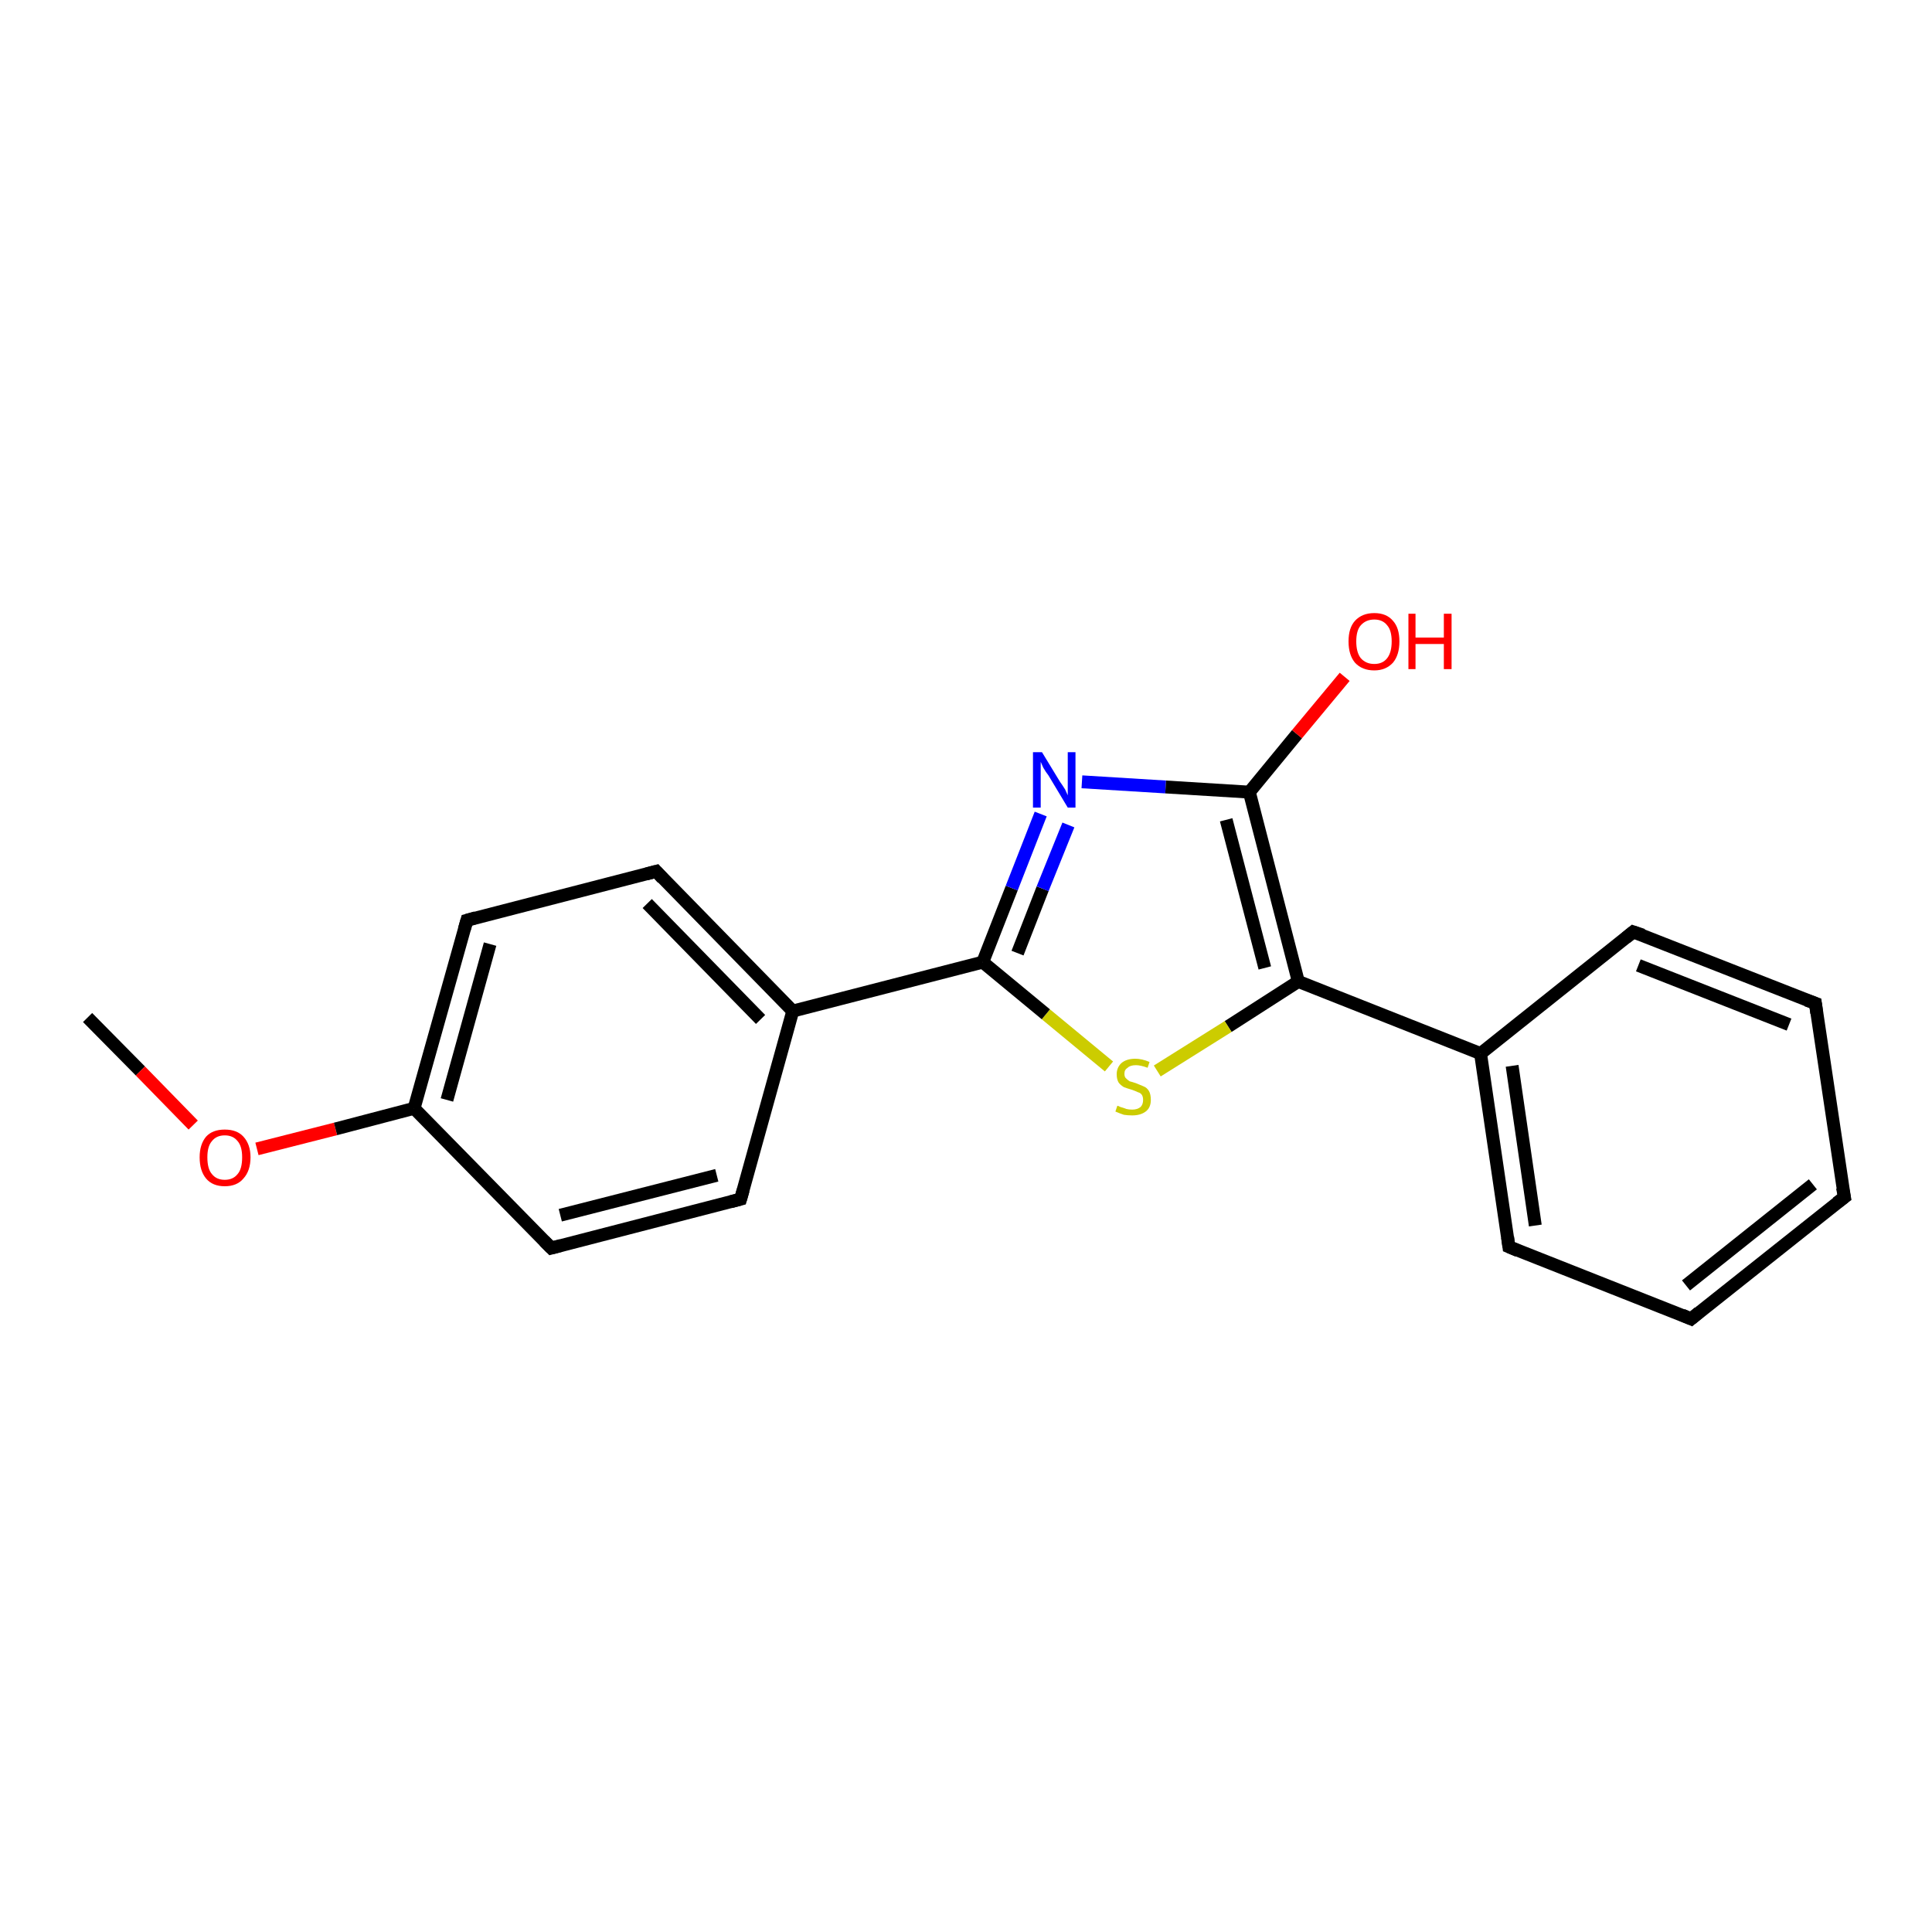 <?xml version='1.0' encoding='iso-8859-1'?>
<svg version='1.1' baseProfile='full'
              xmlns='http://www.w3.org/2000/svg'
                      xmlns:rdkit='http://www.rdkit.org/xml'
                      xmlns:xlink='http://www.w3.org/1999/xlink'
                  xml:space='preserve'
width='300px' height='300px' viewBox='0 0 300 300'>
<!-- END OF HEADER -->
<rect style='opacity:1.0;fill:#FFFFFF;stroke:none' width='300.0' height='300.0' x='0.0' y='0.0'> </rect>
<path class='bond-0 atom-0 atom-1' d='M 13.6,158.0 L 21.8,166.3' style='fill:none;fill-rule:evenodd;stroke:#000000;stroke-width:2.0px;stroke-linecap:butt;stroke-linejoin:miter;stroke-opacity:1' />
<path class='bond-0 atom-0 atom-1' d='M 21.8,166.3 L 30.0,174.7' style='fill:none;fill-rule:evenodd;stroke:#FF0000;stroke-width:2.0px;stroke-linecap:butt;stroke-linejoin:miter;stroke-opacity:1' />
<path class='bond-1 atom-1 atom-2' d='M 39.9,178.4 L 52.1,175.3' style='fill:none;fill-rule:evenodd;stroke:#FF0000;stroke-width:2.0px;stroke-linecap:butt;stroke-linejoin:miter;stroke-opacity:1' />
<path class='bond-1 atom-1 atom-2' d='M 52.1,175.3 L 64.3,172.1' style='fill:none;fill-rule:evenodd;stroke:#000000;stroke-width:2.0px;stroke-linecap:butt;stroke-linejoin:miter;stroke-opacity:1' />
<path class='bond-2 atom-2 atom-3' d='M 64.3,172.1 L 72.5,142.9' style='fill:none;fill-rule:evenodd;stroke:#000000;stroke-width:2.0px;stroke-linecap:butt;stroke-linejoin:miter;stroke-opacity:1' />
<path class='bond-2 atom-2 atom-3' d='M 69.4,170.8 L 76.1,146.6' style='fill:none;fill-rule:evenodd;stroke:#000000;stroke-width:2.0px;stroke-linecap:butt;stroke-linejoin:miter;stroke-opacity:1' />
<path class='bond-3 atom-3 atom-4' d='M 72.5,142.9 L 101.9,135.3' style='fill:none;fill-rule:evenodd;stroke:#000000;stroke-width:2.0px;stroke-linecap:butt;stroke-linejoin:miter;stroke-opacity:1' />
<path class='bond-4 atom-4 atom-5' d='M 101.9,135.3 L 123.1,157.0' style='fill:none;fill-rule:evenodd;stroke:#000000;stroke-width:2.0px;stroke-linecap:butt;stroke-linejoin:miter;stroke-opacity:1' />
<path class='bond-4 atom-4 atom-5' d='M 100.5,140.3 L 118.1,158.3' style='fill:none;fill-rule:evenodd;stroke:#000000;stroke-width:2.0px;stroke-linecap:butt;stroke-linejoin:miter;stroke-opacity:1' />
<path class='bond-5 atom-5 atom-6' d='M 123.1,157.0 L 115.0,186.2' style='fill:none;fill-rule:evenodd;stroke:#000000;stroke-width:2.0px;stroke-linecap:butt;stroke-linejoin:miter;stroke-opacity:1' />
<path class='bond-6 atom-6 atom-7' d='M 115.0,186.2 L 85.6,193.8' style='fill:none;fill-rule:evenodd;stroke:#000000;stroke-width:2.0px;stroke-linecap:butt;stroke-linejoin:miter;stroke-opacity:1' />
<path class='bond-6 atom-6 atom-7' d='M 111.3,182.5 L 87.0,188.7' style='fill:none;fill-rule:evenodd;stroke:#000000;stroke-width:2.0px;stroke-linecap:butt;stroke-linejoin:miter;stroke-opacity:1' />
<path class='bond-7 atom-5 atom-8' d='M 123.1,157.0 L 152.6,149.4' style='fill:none;fill-rule:evenodd;stroke:#000000;stroke-width:2.0px;stroke-linecap:butt;stroke-linejoin:miter;stroke-opacity:1' />
<path class='bond-8 atom-8 atom-9' d='M 152.6,149.4 L 157.1,137.9' style='fill:none;fill-rule:evenodd;stroke:#000000;stroke-width:2.0px;stroke-linecap:butt;stroke-linejoin:miter;stroke-opacity:1' />
<path class='bond-8 atom-8 atom-9' d='M 157.1,137.9 L 161.6,126.4' style='fill:none;fill-rule:evenodd;stroke:#0000FF;stroke-width:2.0px;stroke-linecap:butt;stroke-linejoin:miter;stroke-opacity:1' />
<path class='bond-8 atom-8 atom-9' d='M 158.0,148.0 L 161.9,138.0' style='fill:none;fill-rule:evenodd;stroke:#000000;stroke-width:2.0px;stroke-linecap:butt;stroke-linejoin:miter;stroke-opacity:1' />
<path class='bond-8 atom-8 atom-9' d='M 161.9,138.0 L 165.9,128.1' style='fill:none;fill-rule:evenodd;stroke:#0000FF;stroke-width:2.0px;stroke-linecap:butt;stroke-linejoin:miter;stroke-opacity:1' />
<path class='bond-9 atom-9 atom-10' d='M 168.0,121.4 L 181.0,122.2' style='fill:none;fill-rule:evenodd;stroke:#0000FF;stroke-width:2.0px;stroke-linecap:butt;stroke-linejoin:miter;stroke-opacity:1' />
<path class='bond-9 atom-9 atom-10' d='M 181.0,122.2 L 194.0,123.0' style='fill:none;fill-rule:evenodd;stroke:#000000;stroke-width:2.0px;stroke-linecap:butt;stroke-linejoin:miter;stroke-opacity:1' />
<path class='bond-10 atom-10 atom-11' d='M 194.0,123.0 L 201.4,114.0' style='fill:none;fill-rule:evenodd;stroke:#000000;stroke-width:2.0px;stroke-linecap:butt;stroke-linejoin:miter;stroke-opacity:1' />
<path class='bond-10 atom-10 atom-11' d='M 201.4,114.0 L 208.8,105.1' style='fill:none;fill-rule:evenodd;stroke:#FF0000;stroke-width:2.0px;stroke-linecap:butt;stroke-linejoin:miter;stroke-opacity:1' />
<path class='bond-11 atom-10 atom-12' d='M 194.0,123.0 L 201.6,152.4' style='fill:none;fill-rule:evenodd;stroke:#000000;stroke-width:2.0px;stroke-linecap:butt;stroke-linejoin:miter;stroke-opacity:1' />
<path class='bond-11 atom-10 atom-12' d='M 190.4,127.3 L 196.4,150.3' style='fill:none;fill-rule:evenodd;stroke:#000000;stroke-width:2.0px;stroke-linecap:butt;stroke-linejoin:miter;stroke-opacity:1' />
<path class='bond-12 atom-12 atom-13' d='M 201.6,152.4 L 190.7,159.4' style='fill:none;fill-rule:evenodd;stroke:#000000;stroke-width:2.0px;stroke-linecap:butt;stroke-linejoin:miter;stroke-opacity:1' />
<path class='bond-12 atom-12 atom-13' d='M 190.7,159.4 L 179.7,166.3' style='fill:none;fill-rule:evenodd;stroke:#CCCC00;stroke-width:2.0px;stroke-linecap:butt;stroke-linejoin:miter;stroke-opacity:1' />
<path class='bond-13 atom-12 atom-14' d='M 201.6,152.4 L 229.9,163.6' style='fill:none;fill-rule:evenodd;stroke:#000000;stroke-width:2.0px;stroke-linecap:butt;stroke-linejoin:miter;stroke-opacity:1' />
<path class='bond-14 atom-14 atom-15' d='M 229.9,163.6 L 234.3,193.6' style='fill:none;fill-rule:evenodd;stroke:#000000;stroke-width:2.0px;stroke-linecap:butt;stroke-linejoin:miter;stroke-opacity:1' />
<path class='bond-14 atom-14 atom-15' d='M 234.8,165.5 L 238.4,190.3' style='fill:none;fill-rule:evenodd;stroke:#000000;stroke-width:2.0px;stroke-linecap:butt;stroke-linejoin:miter;stroke-opacity:1' />
<path class='bond-15 atom-15 atom-16' d='M 234.3,193.6 L 262.6,204.8' style='fill:none;fill-rule:evenodd;stroke:#000000;stroke-width:2.0px;stroke-linecap:butt;stroke-linejoin:miter;stroke-opacity:1' />
<path class='bond-16 atom-16 atom-17' d='M 262.6,204.8 L 286.4,185.9' style='fill:none;fill-rule:evenodd;stroke:#000000;stroke-width:2.0px;stroke-linecap:butt;stroke-linejoin:miter;stroke-opacity:1' />
<path class='bond-16 atom-16 atom-17' d='M 261.8,199.6 L 281.5,183.9' style='fill:none;fill-rule:evenodd;stroke:#000000;stroke-width:2.0px;stroke-linecap:butt;stroke-linejoin:miter;stroke-opacity:1' />
<path class='bond-17 atom-17 atom-18' d='M 286.4,185.9 L 281.9,155.8' style='fill:none;fill-rule:evenodd;stroke:#000000;stroke-width:2.0px;stroke-linecap:butt;stroke-linejoin:miter;stroke-opacity:1' />
<path class='bond-18 atom-18 atom-19' d='M 281.9,155.8 L 253.6,144.7' style='fill:none;fill-rule:evenodd;stroke:#000000;stroke-width:2.0px;stroke-linecap:butt;stroke-linejoin:miter;stroke-opacity:1' />
<path class='bond-18 atom-18 atom-19' d='M 277.8,159.1 L 254.4,149.9' style='fill:none;fill-rule:evenodd;stroke:#000000;stroke-width:2.0px;stroke-linecap:butt;stroke-linejoin:miter;stroke-opacity:1' />
<path class='bond-19 atom-7 atom-2' d='M 85.6,193.8 L 64.3,172.1' style='fill:none;fill-rule:evenodd;stroke:#000000;stroke-width:2.0px;stroke-linecap:butt;stroke-linejoin:miter;stroke-opacity:1' />
<path class='bond-20 atom-13 atom-8' d='M 172.2,165.6 L 162.4,157.5' style='fill:none;fill-rule:evenodd;stroke:#CCCC00;stroke-width:2.0px;stroke-linecap:butt;stroke-linejoin:miter;stroke-opacity:1' />
<path class='bond-20 atom-13 atom-8' d='M 162.4,157.5 L 152.6,149.4' style='fill:none;fill-rule:evenodd;stroke:#000000;stroke-width:2.0px;stroke-linecap:butt;stroke-linejoin:miter;stroke-opacity:1' />
<path class='bond-21 atom-19 atom-14' d='M 253.6,144.7 L 229.9,163.6' style='fill:none;fill-rule:evenodd;stroke:#000000;stroke-width:2.0px;stroke-linecap:butt;stroke-linejoin:miter;stroke-opacity:1' />
<path d='M 72.1,144.3 L 72.5,142.9 L 73.9,142.5' style='fill:none;stroke:#000000;stroke-width:2.0px;stroke-linecap:butt;stroke-linejoin:miter;stroke-opacity:1;' />
<path d='M 100.4,135.7 L 101.9,135.3 L 102.9,136.4' style='fill:none;stroke:#000000;stroke-width:2.0px;stroke-linecap:butt;stroke-linejoin:miter;stroke-opacity:1;' />
<path d='M 115.4,184.8 L 115.0,186.2 L 113.5,186.6' style='fill:none;stroke:#000000;stroke-width:2.0px;stroke-linecap:butt;stroke-linejoin:miter;stroke-opacity:1;' />
<path d='M 87.1,193.4 L 85.6,193.8 L 84.5,192.7' style='fill:none;stroke:#000000;stroke-width:2.0px;stroke-linecap:butt;stroke-linejoin:miter;stroke-opacity:1;' />
<path d='M 234.1,192.1 L 234.3,193.6 L 235.7,194.2' style='fill:none;stroke:#000000;stroke-width:2.0px;stroke-linecap:butt;stroke-linejoin:miter;stroke-opacity:1;' />
<path d='M 261.2,204.2 L 262.6,204.8 L 263.8,203.8' style='fill:none;stroke:#000000;stroke-width:2.0px;stroke-linecap:butt;stroke-linejoin:miter;stroke-opacity:1;' />
<path d='M 285.2,186.8 L 286.4,185.9 L 286.1,184.4' style='fill:none;stroke:#000000;stroke-width:2.0px;stroke-linecap:butt;stroke-linejoin:miter;stroke-opacity:1;' />
<path d='M 282.1,157.3 L 281.9,155.8 L 280.5,155.3' style='fill:none;stroke:#000000;stroke-width:2.0px;stroke-linecap:butt;stroke-linejoin:miter;stroke-opacity:1;' />
<path d='M 255.1,145.2 L 253.6,144.7 L 252.5,145.6' style='fill:none;stroke:#000000;stroke-width:2.0px;stroke-linecap:butt;stroke-linejoin:miter;stroke-opacity:1;' />
<path class='atom-1' d='M 31.0 179.7
Q 31.0 177.7, 32.0 176.5
Q 33.0 175.4, 34.9 175.4
Q 36.8 175.4, 37.8 176.5
Q 38.9 177.7, 38.9 179.7
Q 38.9 181.8, 37.8 183.0
Q 36.8 184.2, 34.9 184.2
Q 33.0 184.2, 32.0 183.0
Q 31.0 181.8, 31.0 179.7
M 34.9 183.2
Q 36.2 183.2, 36.9 182.3
Q 37.6 181.5, 37.6 179.7
Q 37.6 178.0, 36.9 177.2
Q 36.2 176.3, 34.9 176.3
Q 33.6 176.3, 32.9 177.2
Q 32.2 178.0, 32.2 179.7
Q 32.2 181.5, 32.9 182.3
Q 33.6 183.2, 34.9 183.2
' fill='#FF0000'/>
<path class='atom-9' d='M 161.8 116.8
L 164.6 121.4
Q 164.9 121.8, 165.4 122.6
Q 165.8 123.5, 165.8 123.5
L 165.8 116.8
L 167.0 116.8
L 167.0 125.4
L 165.8 125.4
L 162.8 120.4
Q 162.4 119.9, 162.0 119.2
Q 161.7 118.5, 161.6 118.3
L 161.6 125.4
L 160.4 125.4
L 160.4 116.8
L 161.8 116.8
' fill='#0000FF'/>
<path class='atom-11' d='M 209.4 99.6
Q 209.4 97.5, 210.4 96.4
Q 211.5 95.2, 213.4 95.2
Q 215.3 95.2, 216.3 96.4
Q 217.3 97.5, 217.3 99.6
Q 217.3 101.7, 216.3 102.9
Q 215.2 104.1, 213.4 104.1
Q 211.5 104.1, 210.4 102.9
Q 209.4 101.7, 209.4 99.6
M 213.4 103.1
Q 214.7 103.1, 215.4 102.2
Q 216.1 101.3, 216.1 99.6
Q 216.1 97.9, 215.4 97.1
Q 214.7 96.2, 213.4 96.2
Q 212.1 96.2, 211.3 97.1
Q 210.6 97.9, 210.6 99.6
Q 210.6 101.3, 211.3 102.2
Q 212.1 103.1, 213.4 103.1
' fill='#FF0000'/>
<path class='atom-11' d='M 218.7 95.3
L 219.8 95.3
L 219.8 99.0
L 224.2 99.0
L 224.2 95.3
L 225.4 95.3
L 225.4 103.9
L 224.2 103.9
L 224.2 100.0
L 219.8 100.0
L 219.8 103.9
L 218.7 103.9
L 218.7 95.3
' fill='#FF0000'/>
<path class='atom-13' d='M 173.5 171.7
Q 173.6 171.7, 174.0 171.9
Q 174.4 172.0, 174.9 172.2
Q 175.3 172.3, 175.8 172.3
Q 176.6 172.3, 177.1 171.9
Q 177.5 171.5, 177.5 170.8
Q 177.5 170.3, 177.3 170.0
Q 177.1 169.7, 176.7 169.6
Q 176.3 169.4, 175.7 169.2
Q 175.0 169.0, 174.5 168.8
Q 174.0 168.5, 173.7 168.1
Q 173.4 167.6, 173.4 166.8
Q 173.4 165.8, 174.1 165.1
Q 174.9 164.4, 176.3 164.4
Q 177.3 164.4, 178.5 164.9
L 178.2 165.8
Q 177.1 165.4, 176.4 165.4
Q 175.5 165.4, 175.1 165.8
Q 174.6 166.1, 174.6 166.7
Q 174.6 167.2, 174.8 167.4
Q 175.1 167.7, 175.4 167.9
Q 175.8 168.0, 176.4 168.2
Q 177.1 168.5, 177.6 168.7
Q 178.1 168.9, 178.4 169.4
Q 178.7 169.9, 178.7 170.8
Q 178.7 172.0, 177.9 172.6
Q 177.1 173.2, 175.8 173.2
Q 175.1 173.2, 174.5 173.1
Q 173.9 172.9, 173.2 172.6
L 173.5 171.7
' fill='#CCCC00'/>
</svg>
